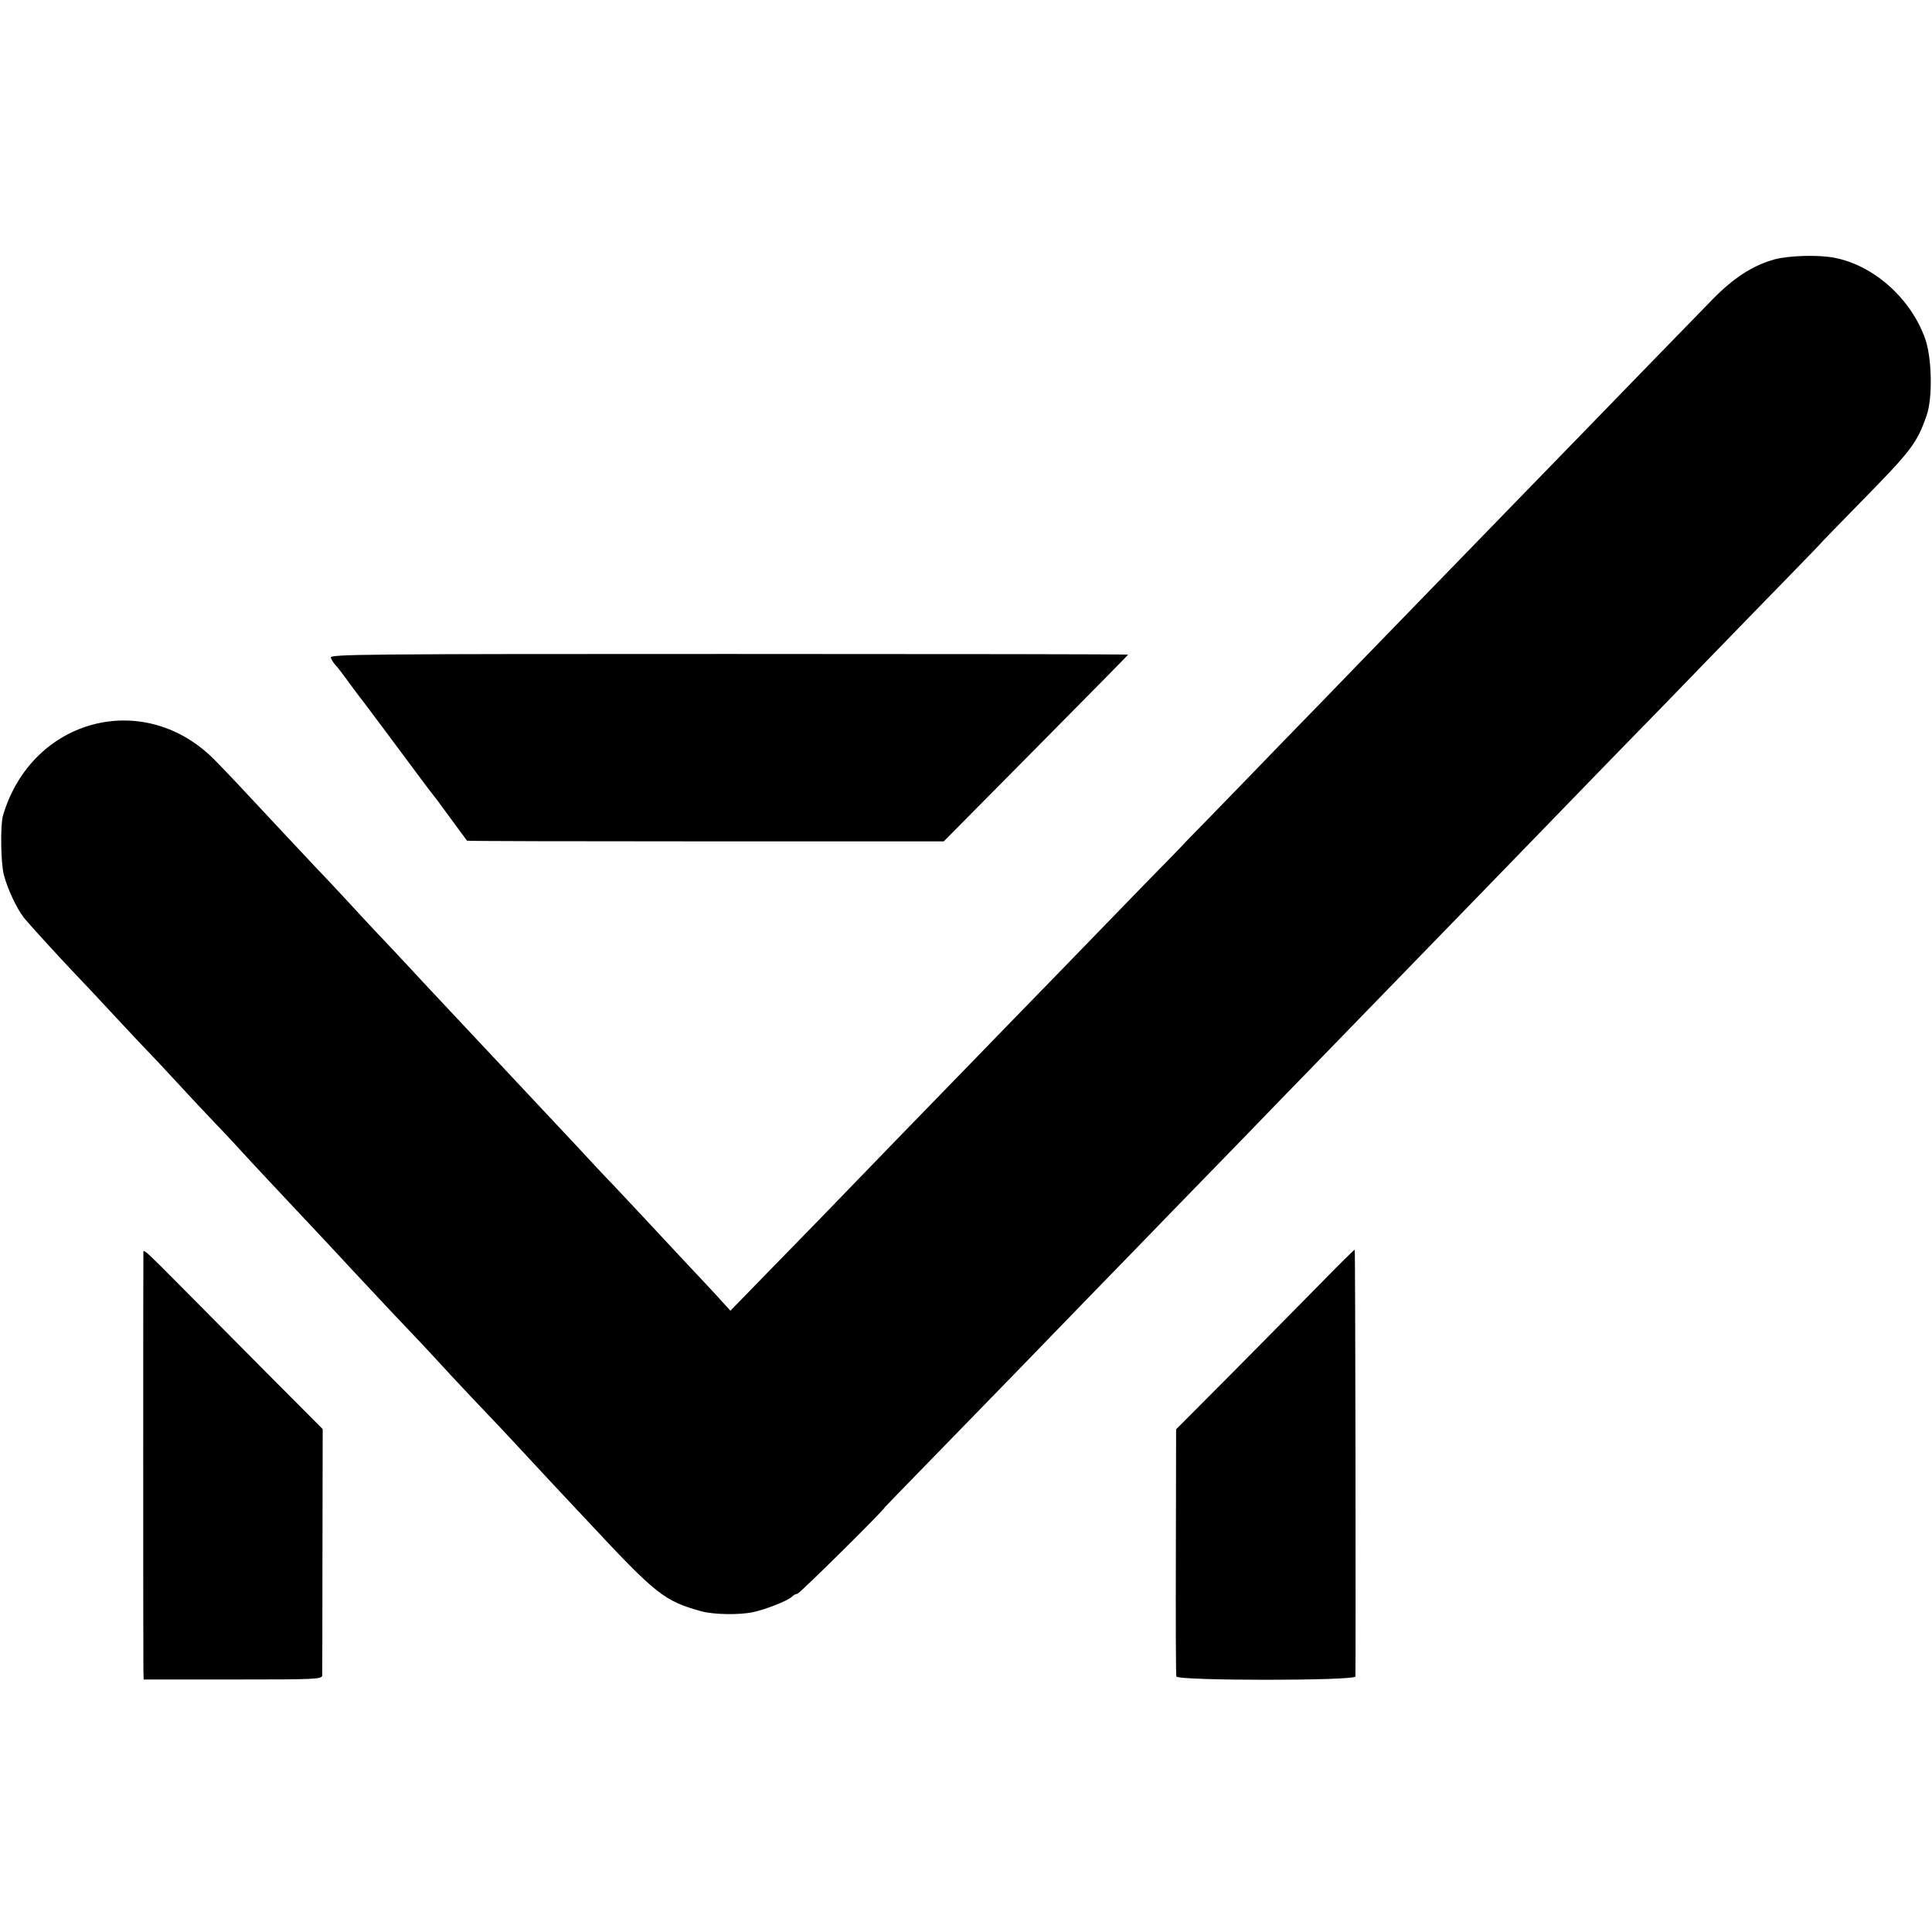 <?xml version="1.0" standalone="no"?>
<!DOCTYPE svg PUBLIC "-//W3C//DTD SVG 20010904//EN"
 "http://www.w3.org/TR/2001/REC-SVG-20010904/DTD/svg10.dtd">
<svg version="1.0" xmlns="http://www.w3.org/2000/svg"
 width="834pt" height="834pt" viewBox="0 0 834 834"
 preserveAspectRatio="xMidYMid meet">
<g transform="translate(0,834) scale(0.1,-0.1)"
fill="#000000" stroke="none">
<path d="M7659 7220 c-95 -27 -176 -80 -267 -173 -171 -176 -345 -354 -519
-534 -100 -103 -239 -246 -309 -318 -115 -119 -358 -368 -699 -720 -71 -74
-218 -225 -325 -335 -107 -111 -250 -258 -317 -327 -68 -69 -123 -126 -123
-127 0 0 -73 -76 -163 -167 -89 -92 -263 -271 -387 -399 -124 -127 -279 -287
-345 -355 -132 -135 -528 -544 -668 -689 -49 -50 -155 -159 -236 -242 l-148
-152 -61 67 c-33 36 -85 91 -114 122 -29 31 -105 112 -168 180 -63 67 -137
146 -163 174 -27 27 -90 95 -140 149 -51 54 -117 125 -147 157 -30 32 -98 104
-150 160 -98 105 -222 237 -300 320 -25 26 -88 94 -140 150 -52 56 -115 123
-140 149 -25 26 -83 89 -130 140 -47 51 -110 118 -140 149 -30 32 -104 111
-165 176 -180 193 -193 207 -265 281 -303 312 -792 186 -917 -236 -12 -40 -10
-206 4 -258 16 -60 54 -142 85 -182 21 -27 149 -167 226 -248 26 -27 94 -99
152 -162 58 -62 125 -134 150 -160 25 -25 88 -93 140 -149 52 -57 124 -133
160 -171 36 -37 104 -110 151 -162 48 -51 106 -114 130 -139 83 -88 276 -294
303 -324 15 -16 87 -93 159 -170 148 -156 145 -152 282 -301 55 -59 123 -131
150 -159 28 -29 91 -96 140 -149 50 -54 108 -116 130 -140 22 -23 96 -103 165
-176 294 -315 327 -341 489 -386 53 -14 164 -16 223 -3 55 12 149 49 166 66 7
7 18 13 24 13 9 0 378 365 378 374 0 0 71 74 158 163 86 88 265 272 397 408
132 136 290 299 350 361 61 62 211 217 335 345 124 127 268 276 320 329 52 54
196 203 320 330 124 128 275 283 335 345 128 132 520 535 726 748 79 82 200
206 269 277 69 70 224 230 345 355 121 125 280 288 353 363 72 74 132 136 132
137 0 1 72 75 161 166 231 235 253 264 296 386 26 75 23 249 -7 332 -62 173
-221 315 -390 348 -70 14 -198 10 -261 -7z"/>
<path d="M1428 5501 c3 -9 11 -21 16 -27 6 -6 20 -23 31 -38 29 -40 88 -119
98 -131 7 -9 179 -239 232 -311 21 -29 70 -93 83 -109 4 -5 34 -46 66 -90 33
-44 60 -82 62 -84 2 -2 465 -3 1030 -3 l1028 0 398 402 c219 221 398 403 398
404 0 2 -776 3 -1724 3 -1584 0 -1724 -1 -1718 -16z"/>
<path d="M5707 2806 c-76 -78 -249 -252 -384 -389 l-246 -247 -1 -528 c-1
-290 0 -533 2 -539 6 -19 772 -19 773 0 2 59 0 1839 -3 1842 -2 1 -65 -61
-141 -139z"/>
<path d="M619 2938 c-1 -4 -1 -1753 0 -1805 l1 -43 385 0 c360 0 385 1 386 18
0 9 1 252 1 540 l1 523 -246 247 c-135 136 -307 309 -382 385 -122 123 -143
143 -146 135z"/>
</g>
</svg>
